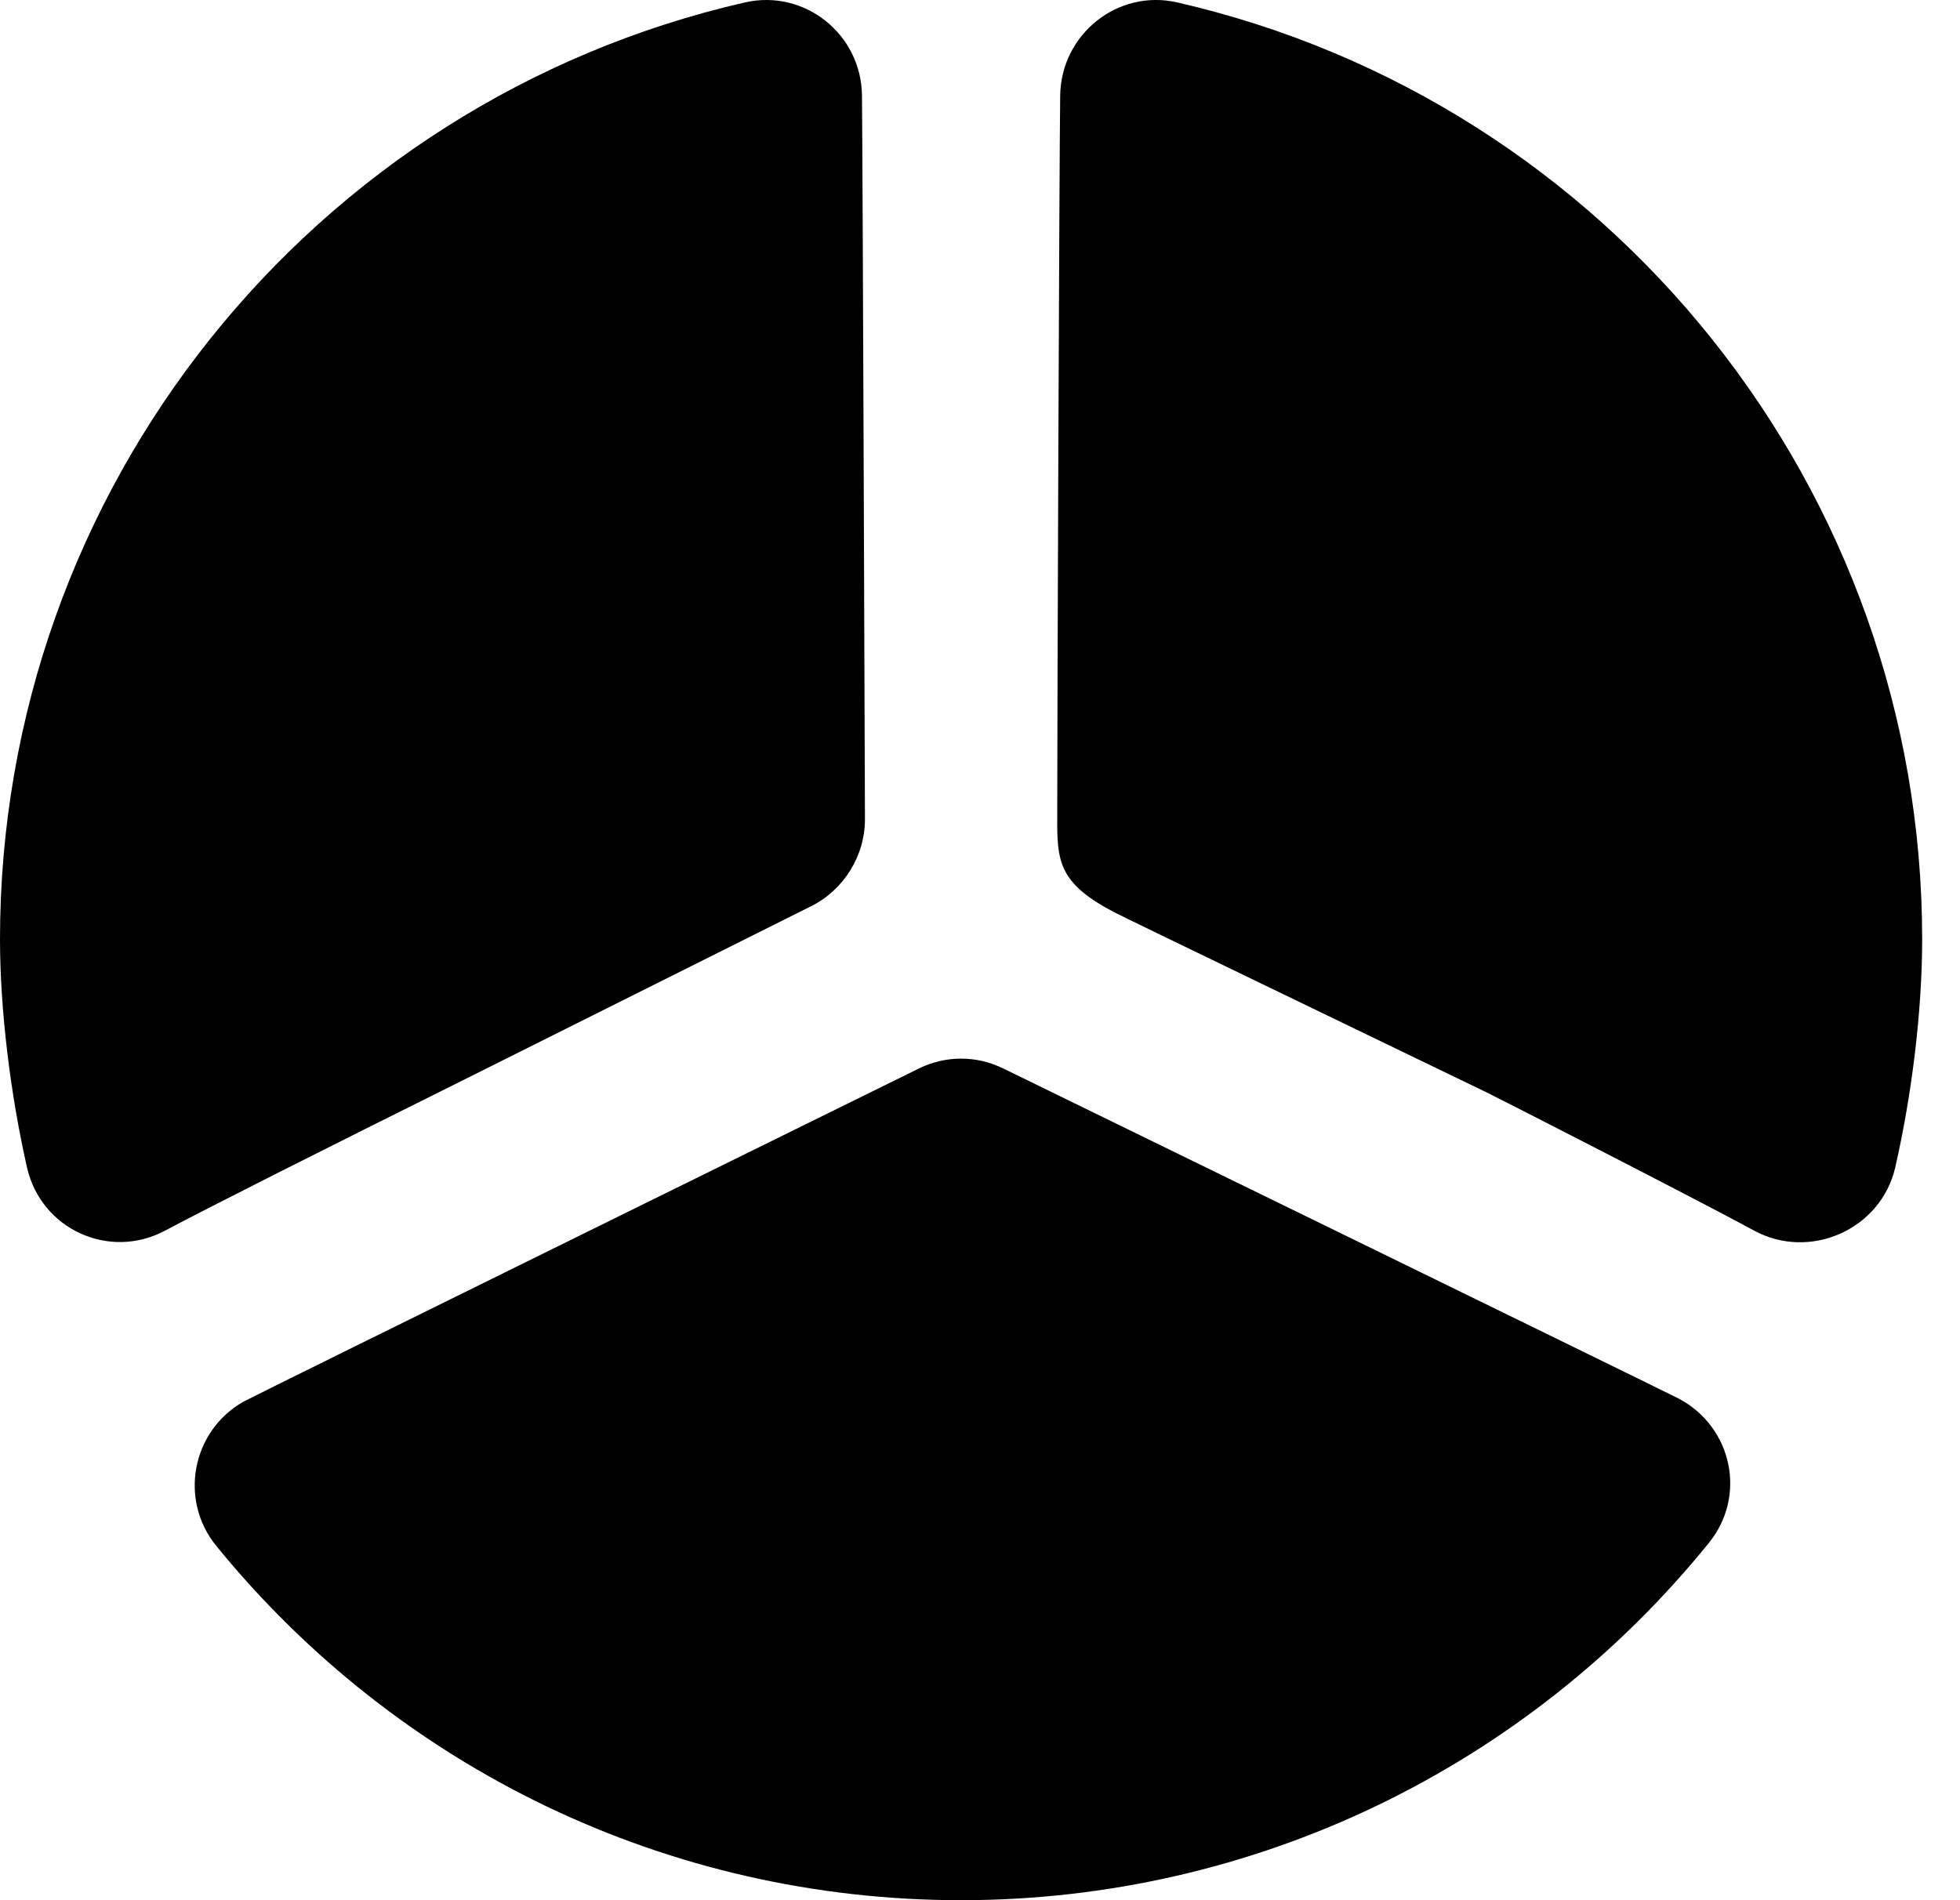 <svg width="33" height="32" viewBox="0 0 33 32" fill="none" xmlns="http://www.w3.org/2000/svg">
<path d="M12.541 0.041C5.244 1.713 0 8.235 0 15.818C0 16.997 0.175 18.43 0.455 19.662C0.693 20.703 1.84 21.227 2.782 20.723C3.439 20.372 5.308 19.428 7.99 18.094C8.026 18.076 13.567 15.305 13.654 15.262C14.206 14.989 14.563 14.413 14.563 13.796C14.563 13.694 14.525 2.668 14.513 1.609C14.502 0.576 13.547 -0.189 12.541 0.041ZM19.823 0.041C18.818 -0.19 17.864 0.578 17.85 1.609C17.835 2.752 17.8 12.165 17.8 13.897C17.806 14.539 17.868 14.898 18.761 15.363C18.874 15.427 23.965 17.88 25.031 18.397C25.255 18.506 28.564 20.197 29.532 20.723C30.472 21.235 31.669 20.705 31.909 19.662C32.193 18.422 32.363 17.011 32.363 15.818C32.363 8.238 27.116 1.716 19.823 0.041ZM15.473 17.993C15.386 18.036 4.236 23.525 4.096 23.606C3.228 24.102 3.01 25.258 3.641 26.033C6.694 29.783 11.251 32 16.182 32C21.128 32 25.721 29.754 28.773 25.982C29.413 25.192 29.166 24.033 28.268 23.555C28.049 23.439 16.978 18.036 16.89 17.993C16.441 17.773 15.923 17.772 15.473 17.993Z" fill="#050F97" style="fill:#050F97;fill:color(display-p3 0.02 0.059 0.592);fill-opacity:1;"/>
</svg>
